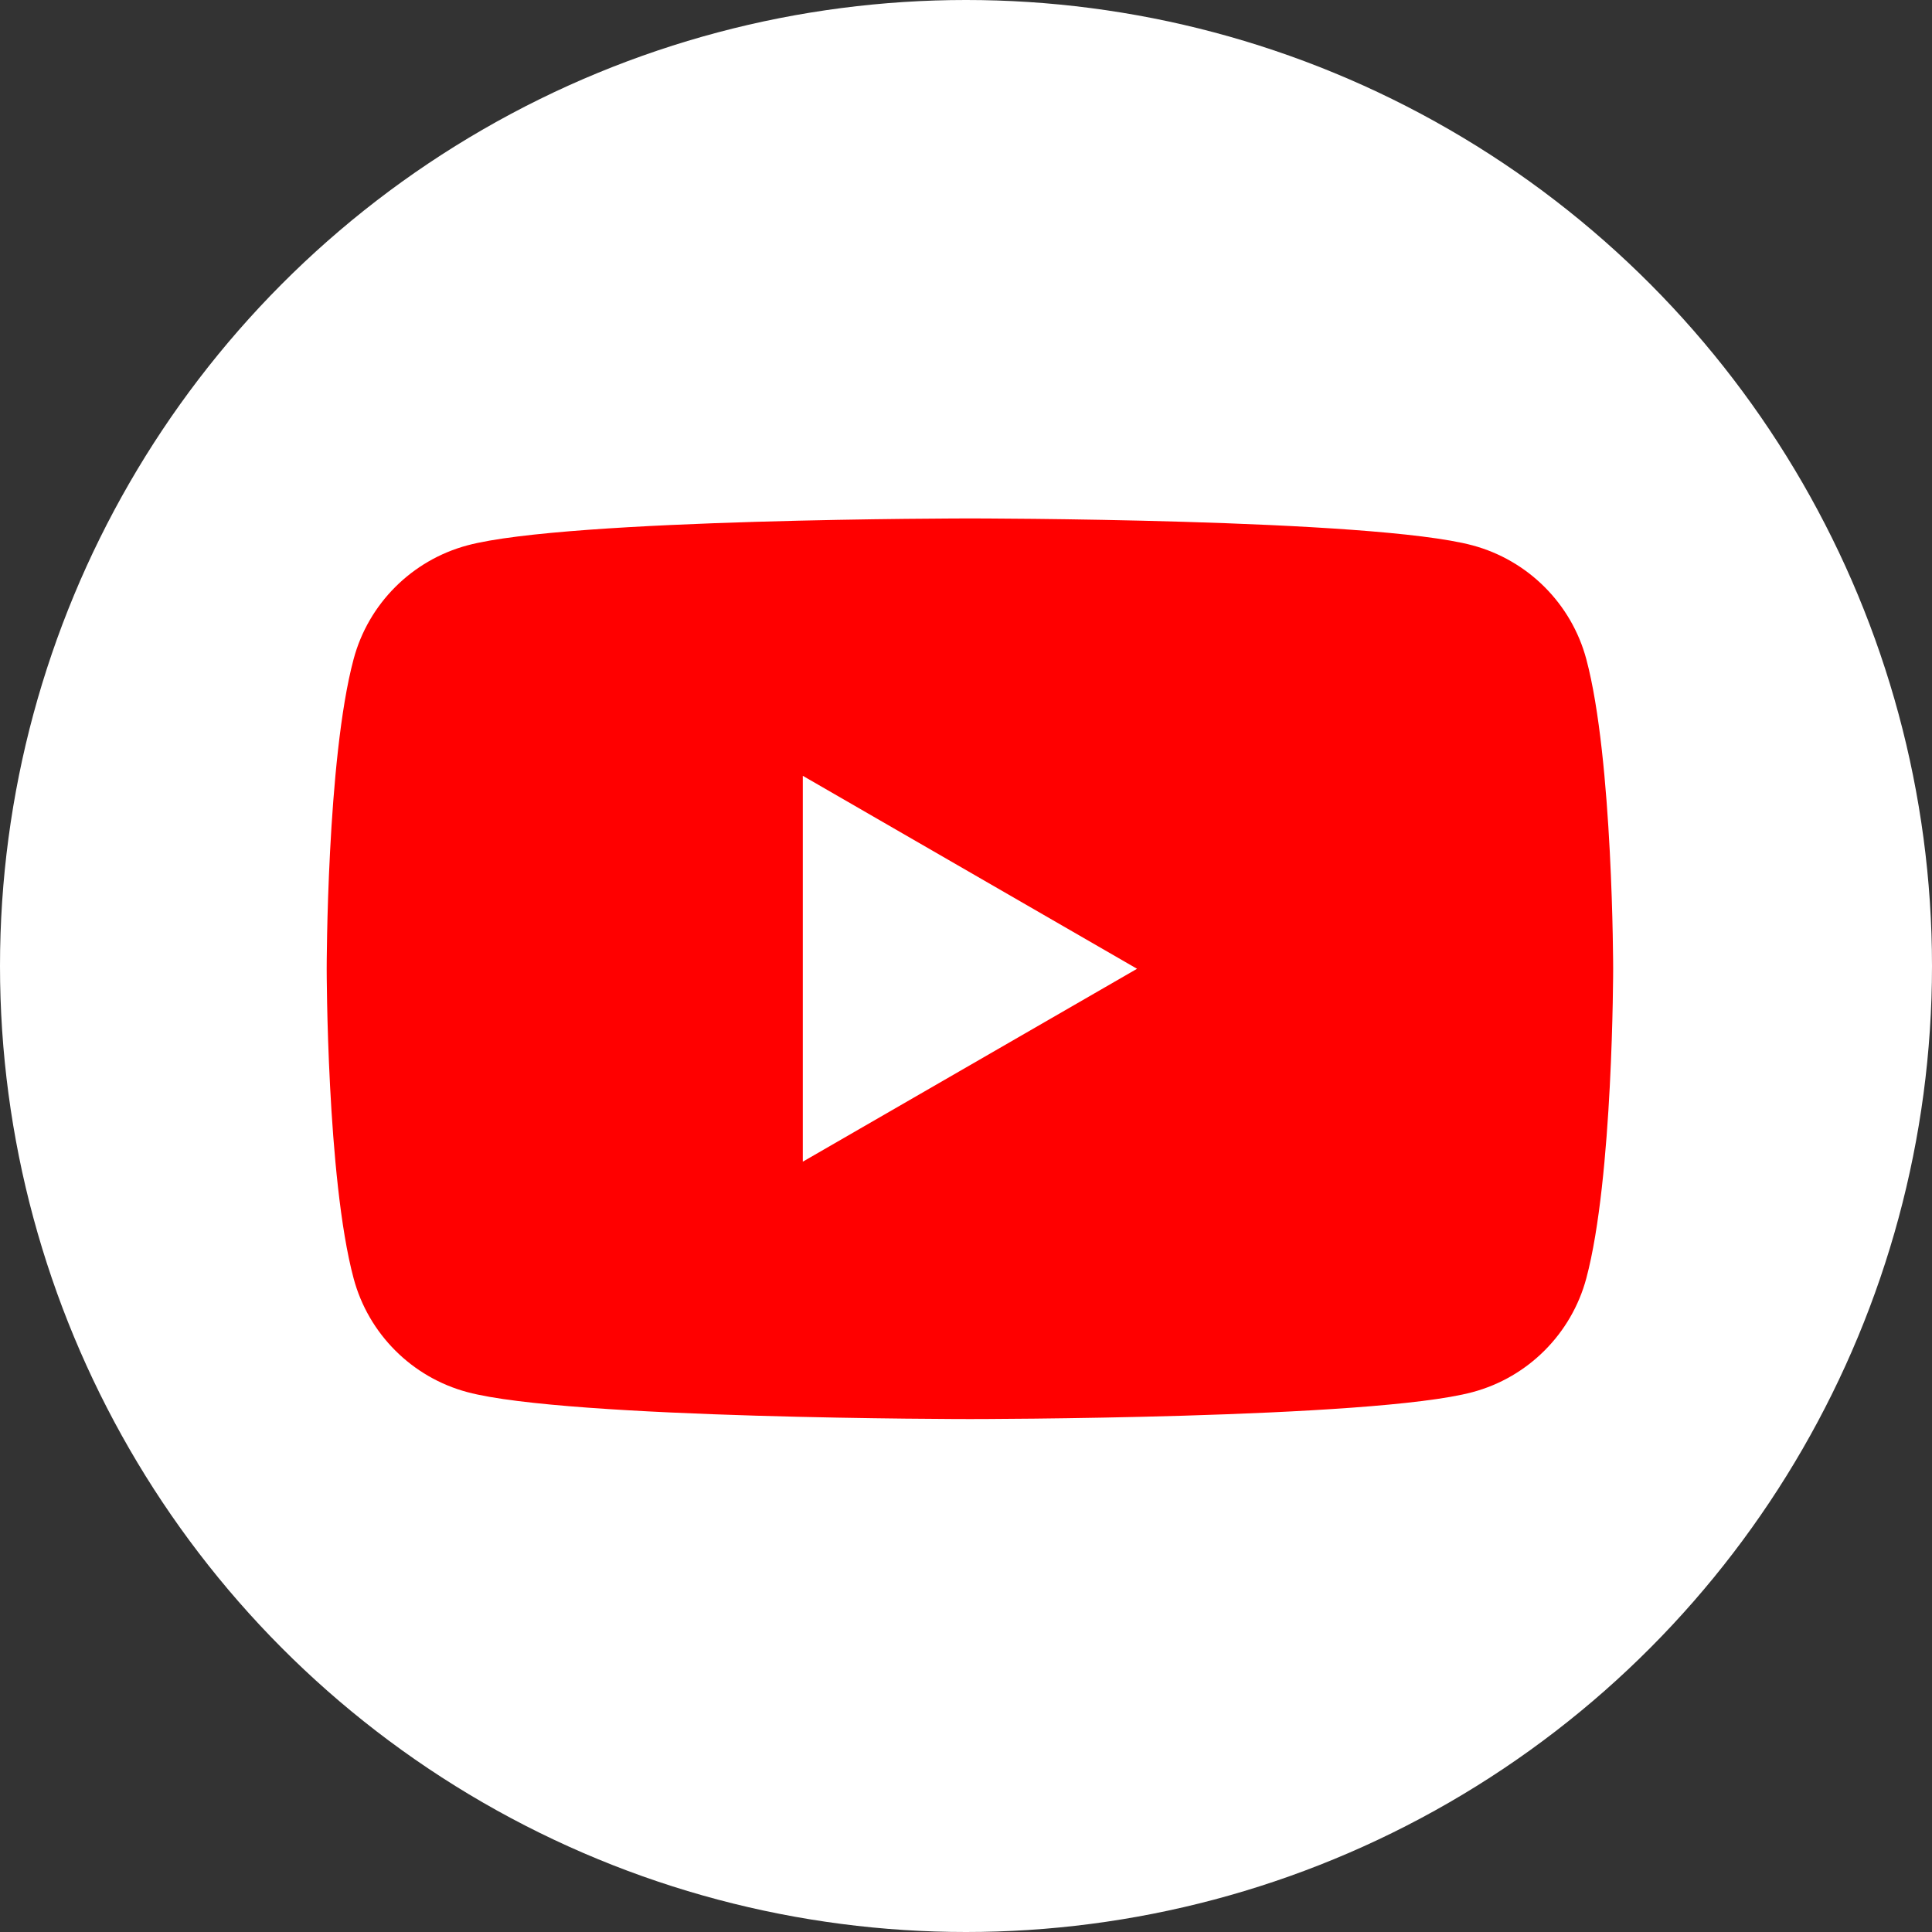<svg width="32" height="32" viewBox="0 0 32 32" fill="none" xmlns="http://www.w3.org/2000/svg">
<rect x="0" y="0" width="32" height="32" fill="#333333" stroke="none"/>
<circle cx="16" cy="16" r="16" fill="white"/>
<path d="M26.274 10.917C26.028 9.999 25.307 9.279 24.39 9.033C22.729 8.587 16.065 8.587 16.065 8.587C16.065 8.587 9.402 8.587 7.741 9.033C6.823 9.279 6.102 9.999 5.857 10.917C5.411 12.578 5.411 16.046 5.411 16.046C5.411 16.046 5.411 19.513 5.857 21.174C6.102 22.092 6.823 22.813 7.741 23.058C9.402 23.504 16.065 23.504 16.065 23.504C16.065 23.504 22.729 23.504 24.39 23.058C25.307 22.813 26.028 22.092 26.274 21.174C26.719 19.513 26.719 16.046 26.719 16.046C26.719 16.046 26.718 12.578 26.274 10.917Z" fill="#FF0000"/>
<path d="M13.297 19.241L18.833 16.046L13.297 12.85V19.241Z" fill="white"/>
</svg>
